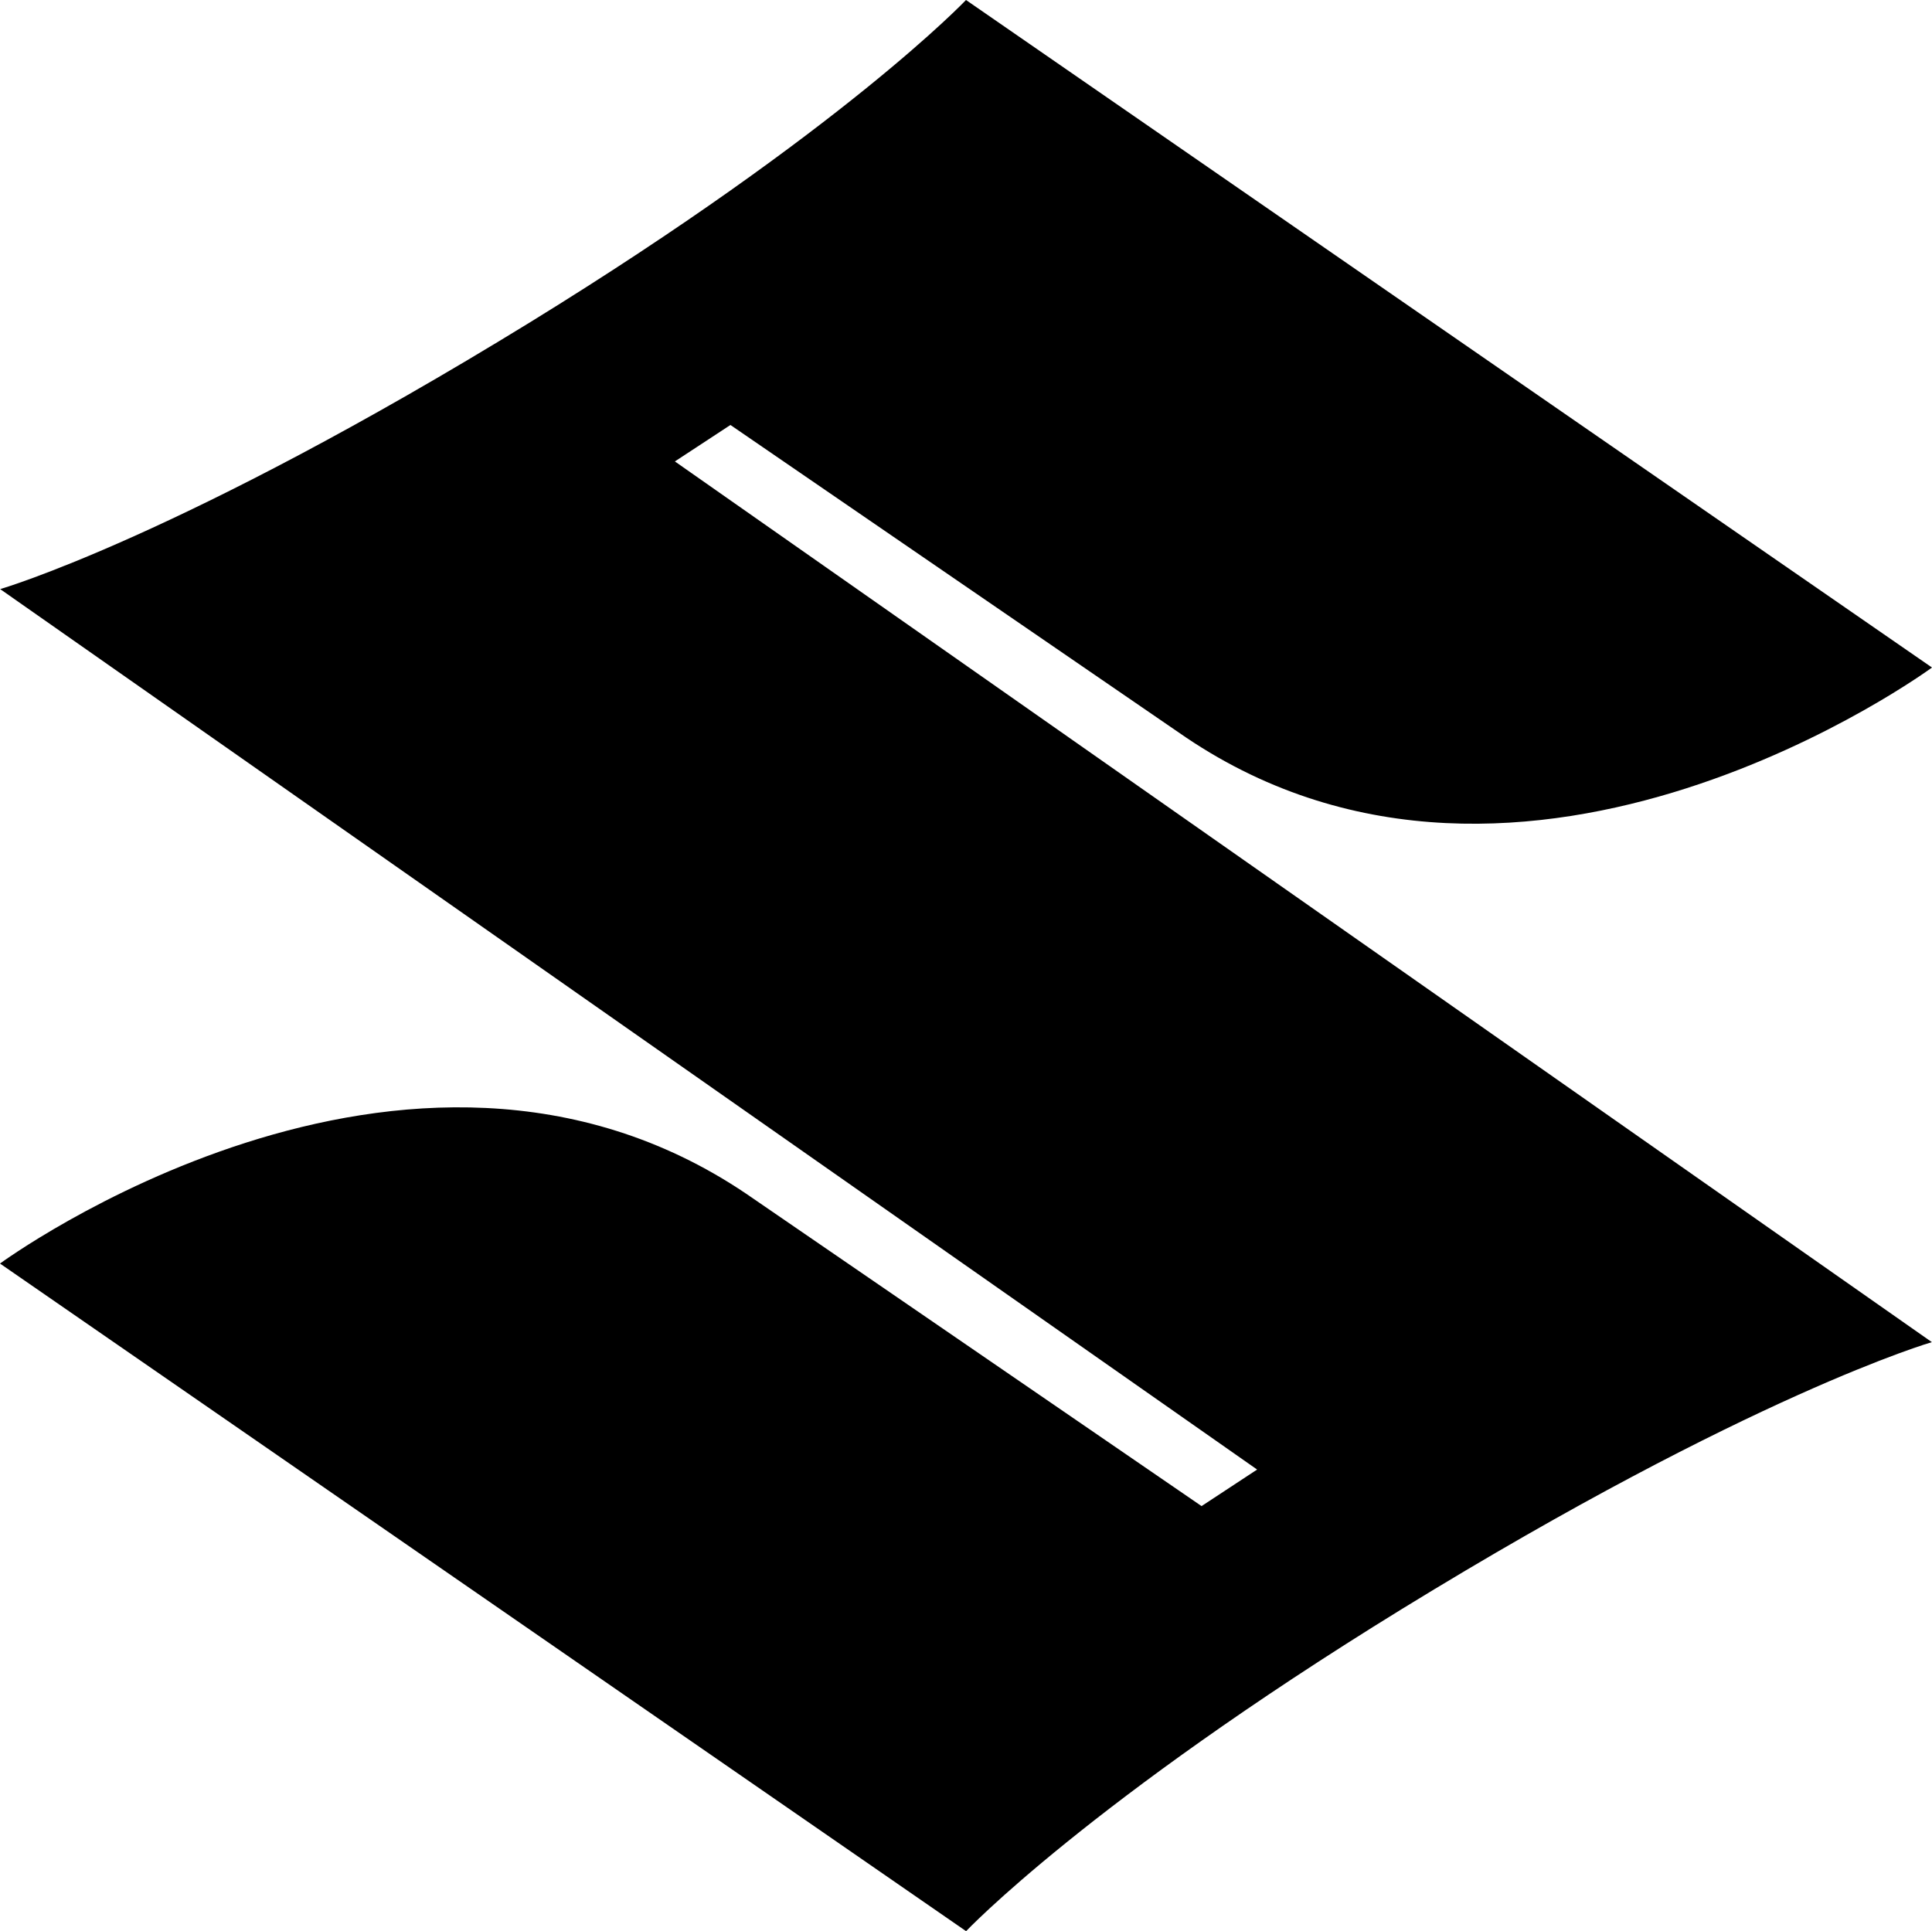 <?xml version="1.0" encoding="UTF-8"?>
<svg id="Calque_2" data-name="Calque 2" xmlns="http://www.w3.org/2000/svg" viewBox="0 0 220.46 220.39">
  <g id="svg4259">
    <g id="g3532">
      <path id="path3534" d="M220.44,153.17s-20.6,5.95-60.46,30.45c-35.73,21.99-49.74,36.77-49.74,36.77L0,144.2s46.38-34.1,85.13-7.98l51.98,35.66,6.34-4.17L.02,67.23s20.61-5.96,60.45-30.44C96.22,14.78,110.23,0,110.23,0l110.23,76.18s-46.37,34.1-85.13,7.98l-51.98-35.66-6.34,4.16,143.42,100.5Z"/>
    </g>
  </g>
</svg>